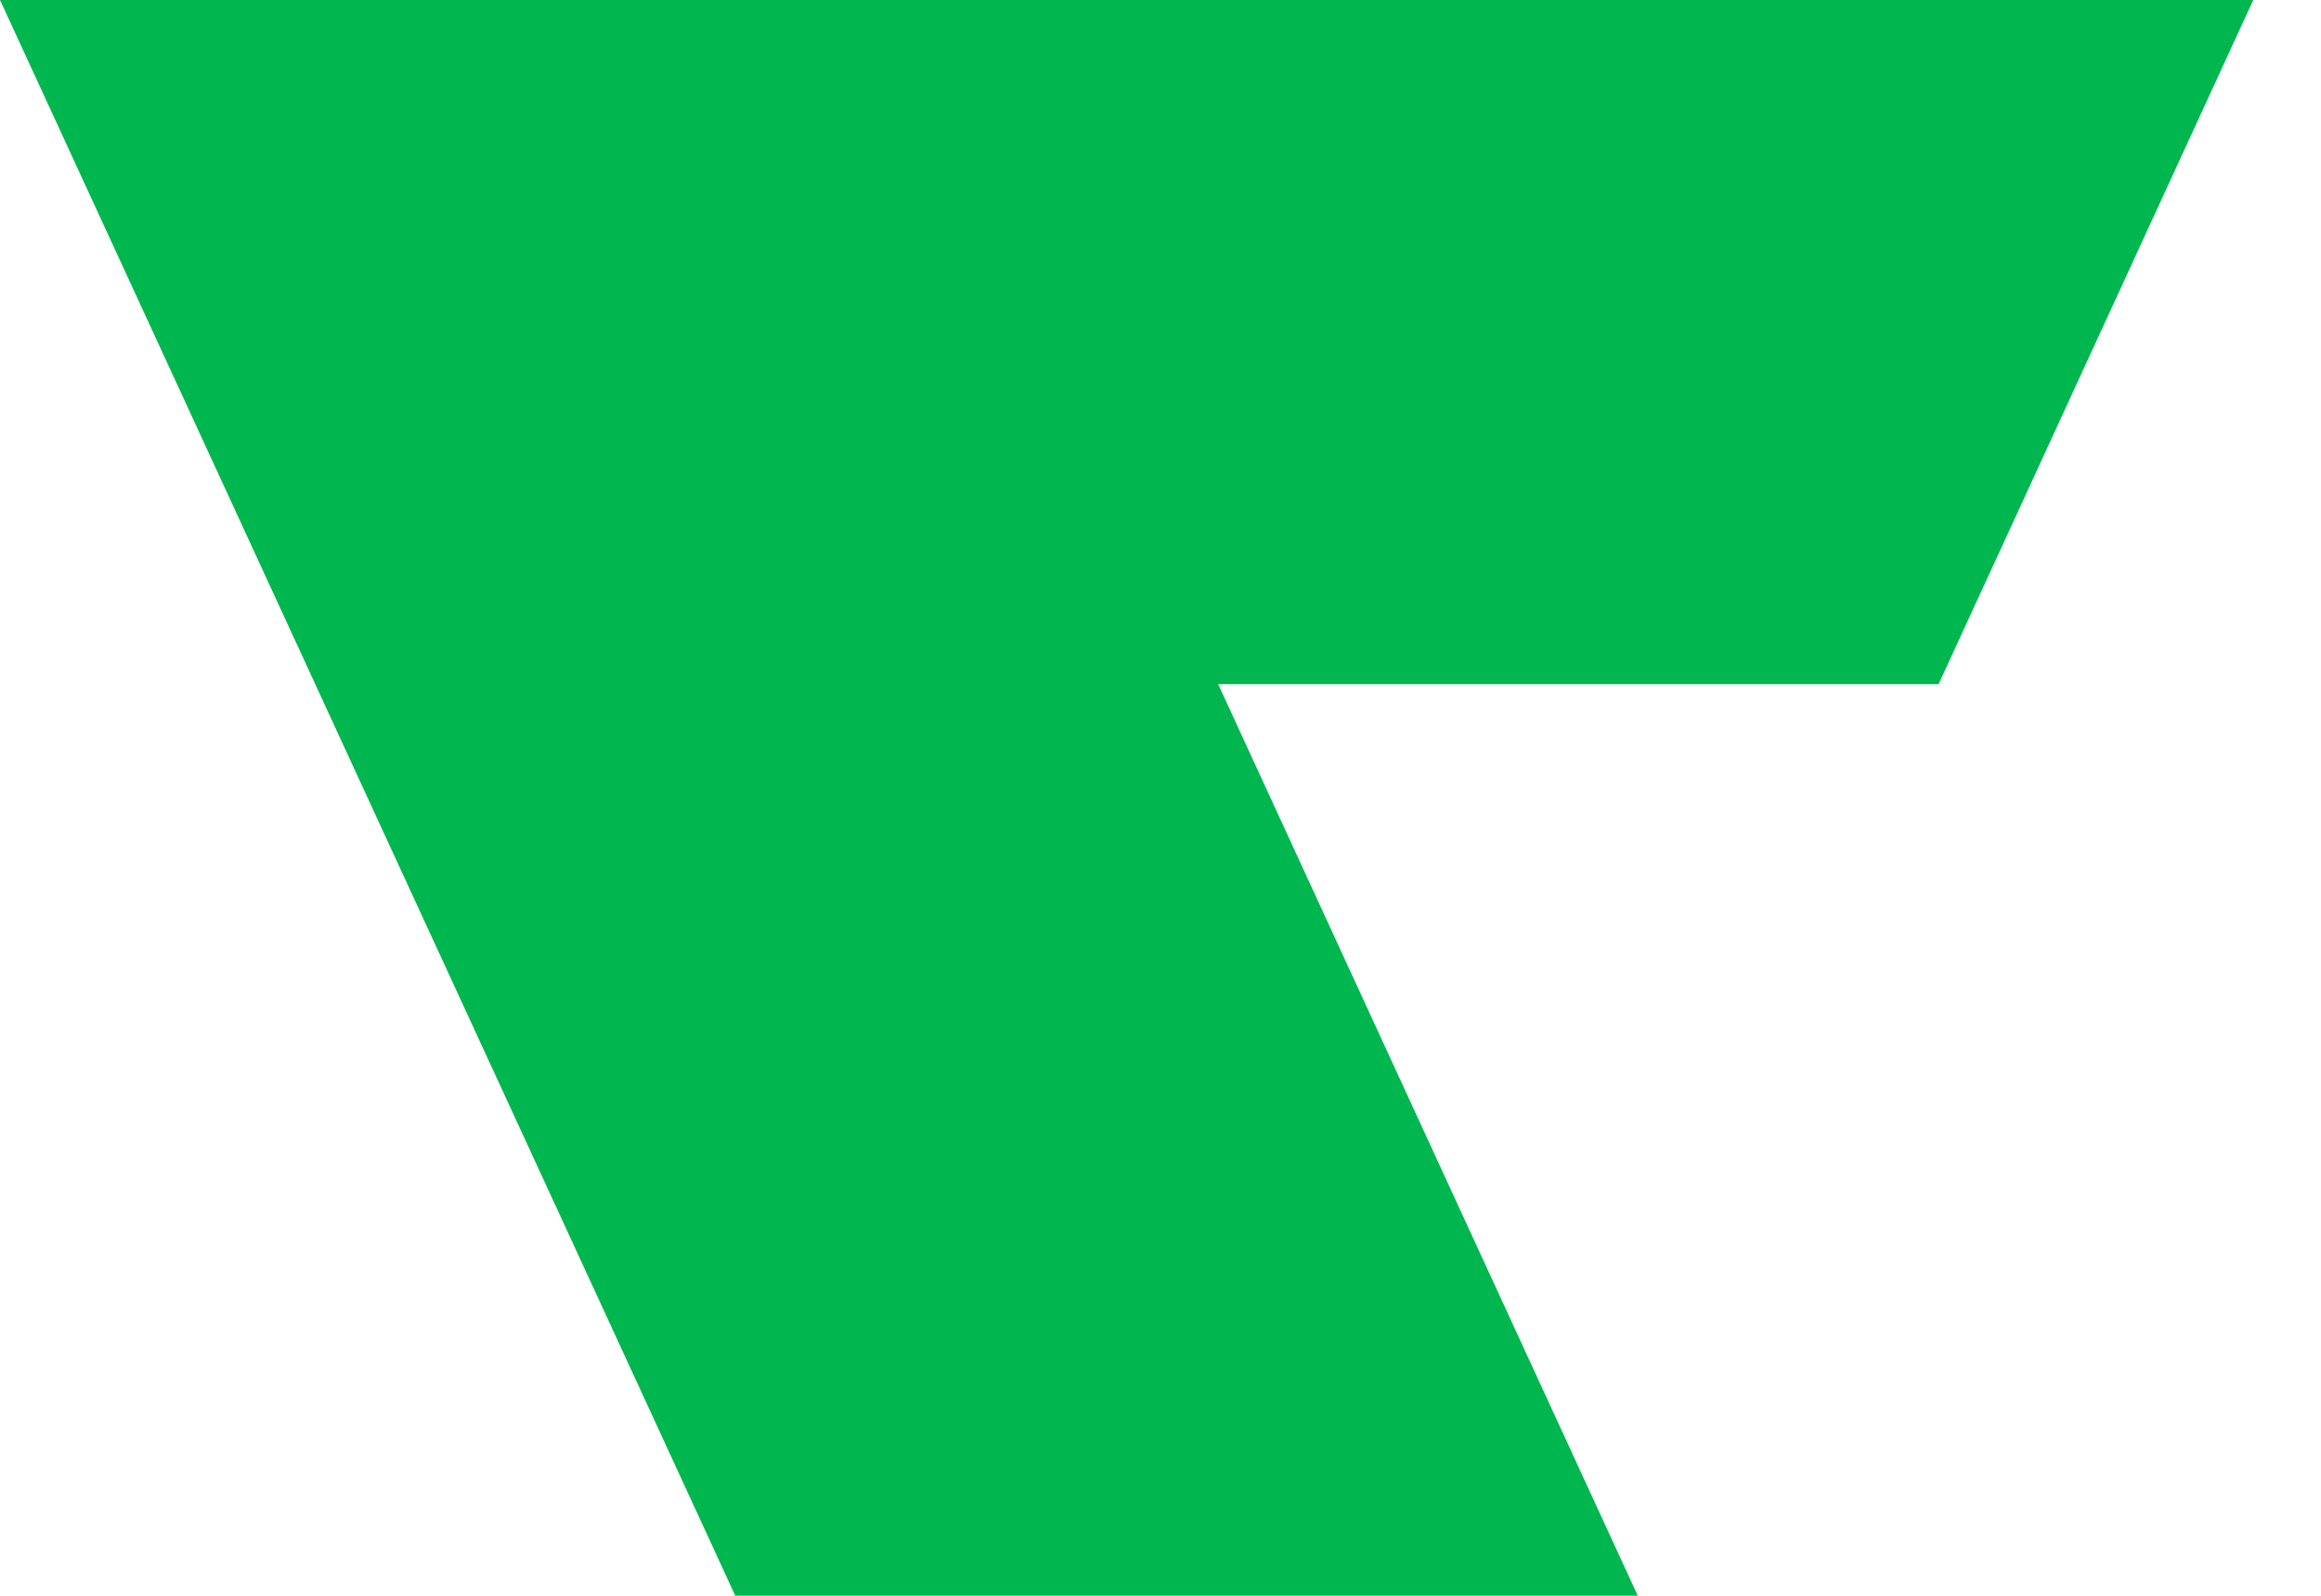 <?xml version="1.0" encoding="UTF-8"?> <svg xmlns="http://www.w3.org/2000/svg" width="32" height="22" viewBox="0 0 32 22" fill="none"><path d="M26.728 9.432L31.066 0H0L10.137 21.999H22.58L16.795 9.432H26.728Z" fill="#00B74F"></path></svg> 